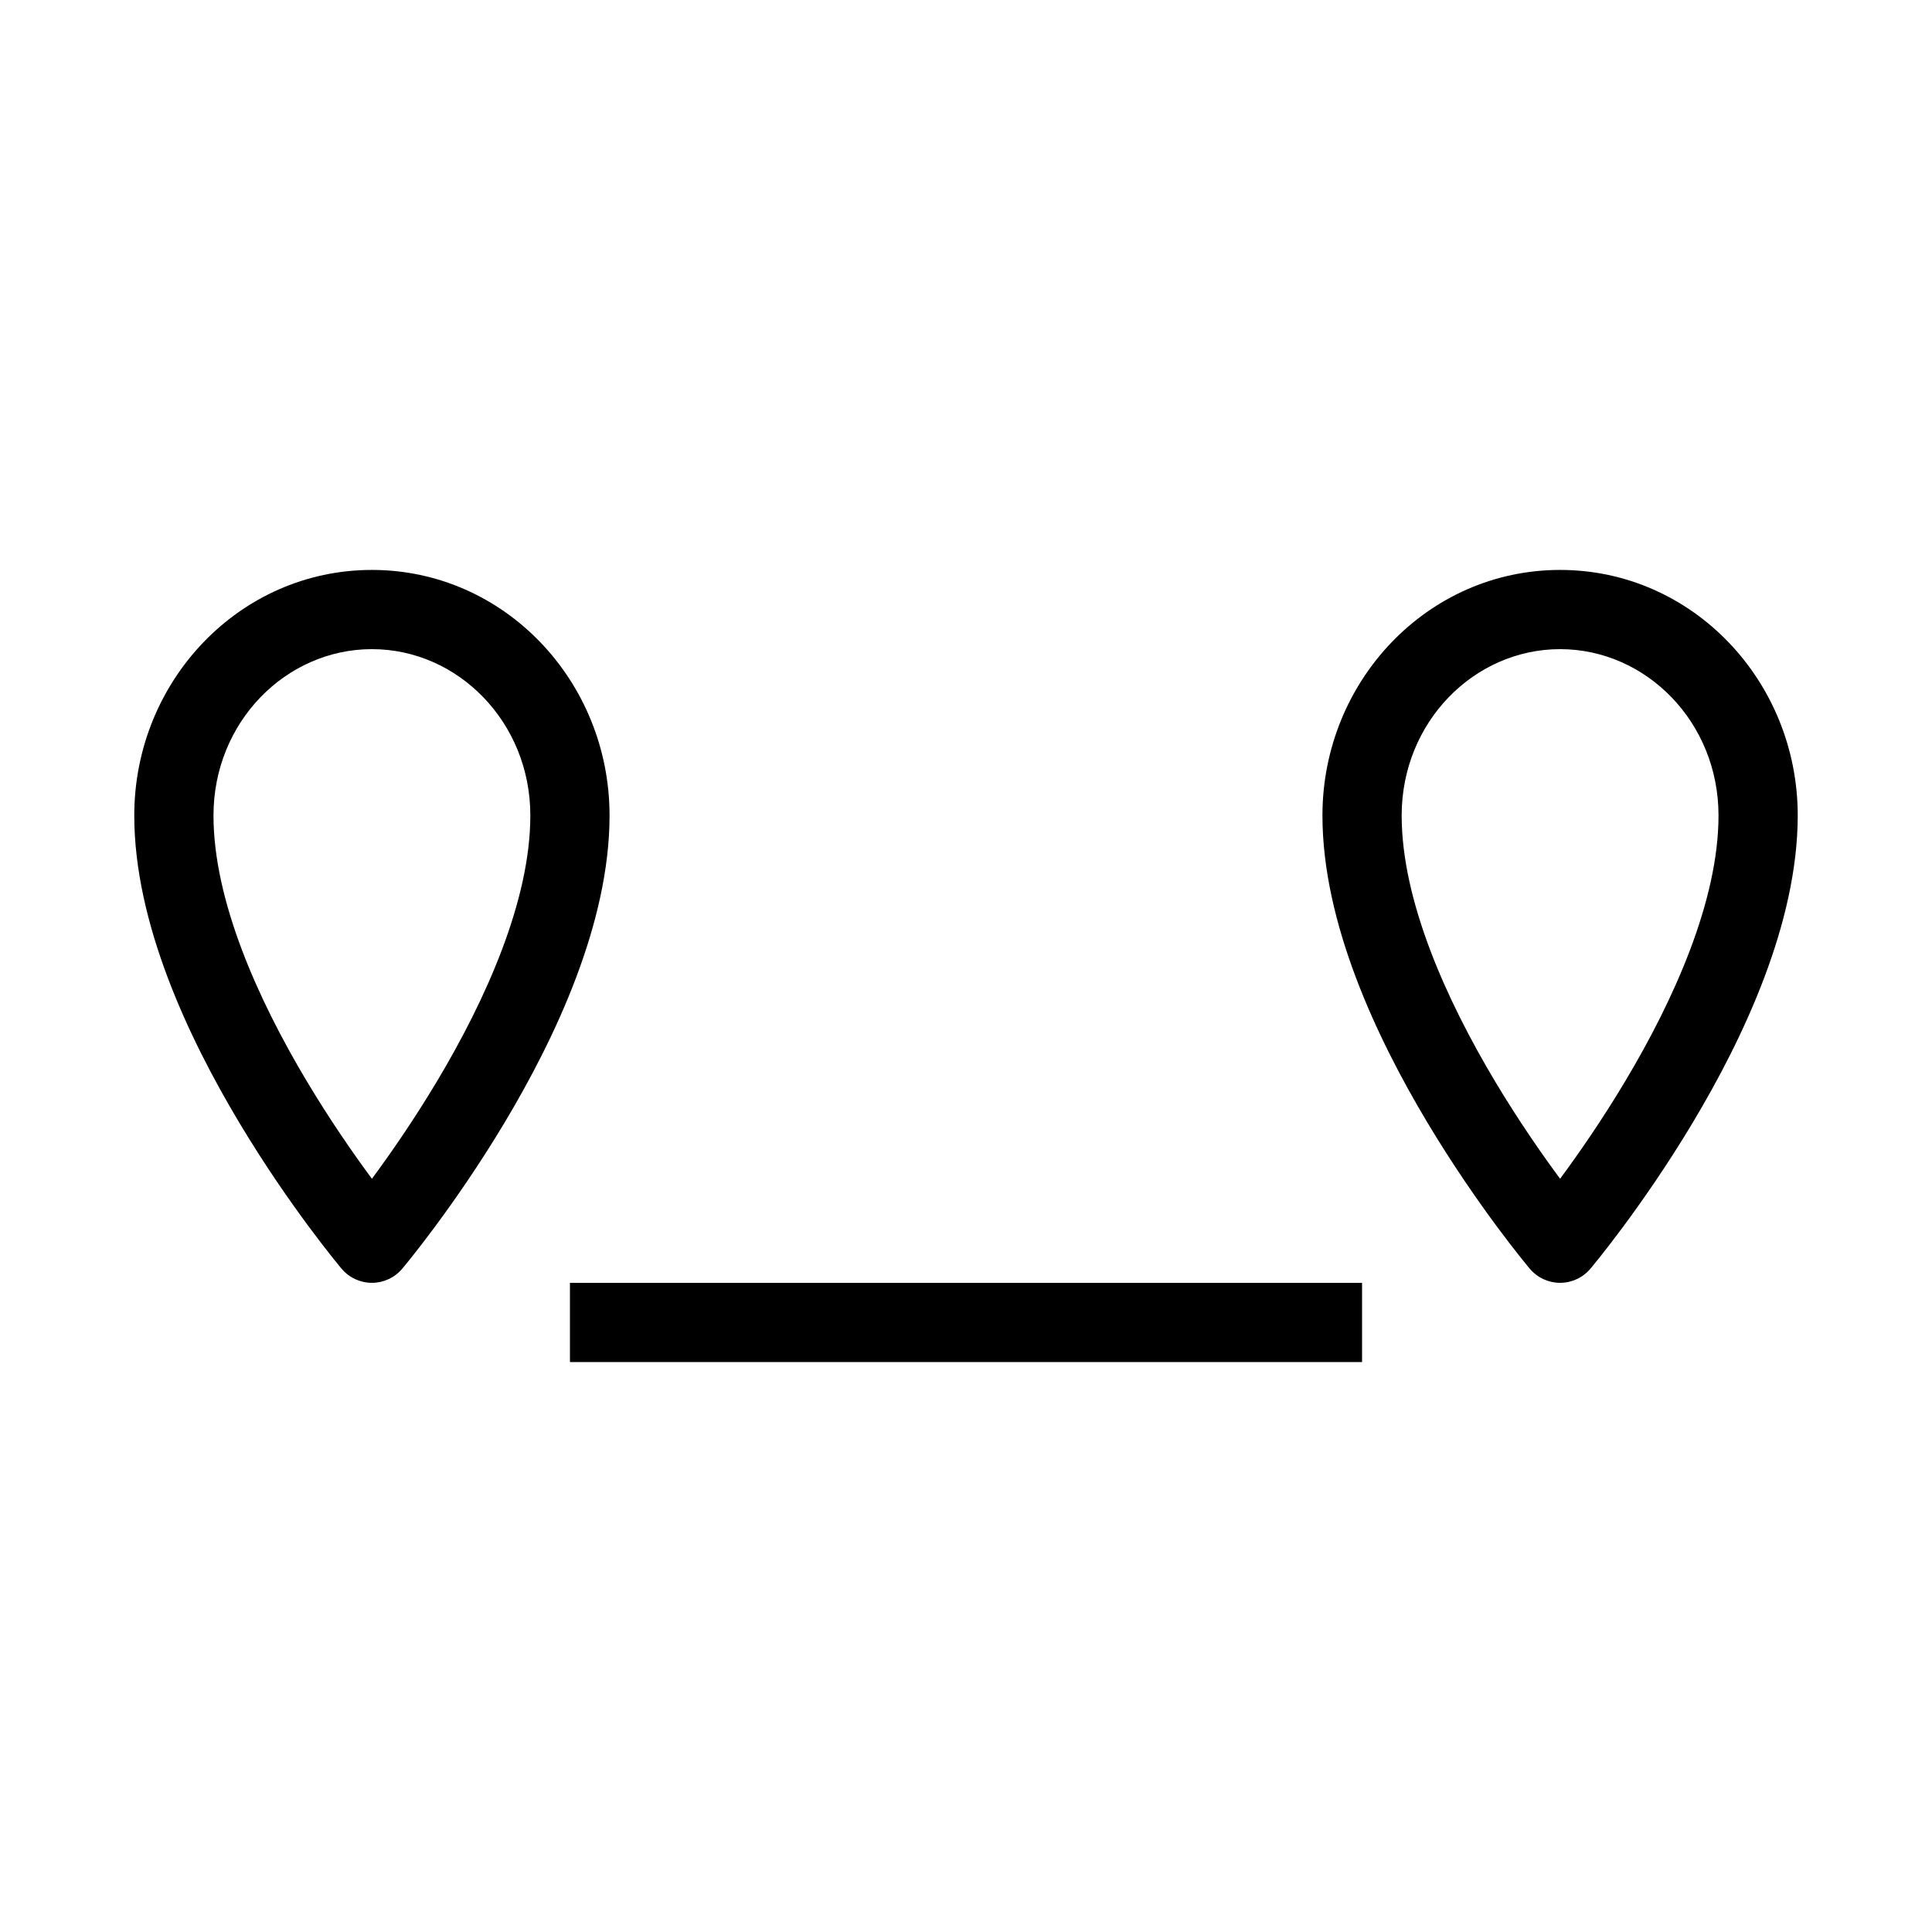 <?xml version="1.0" encoding="UTF-8"?>
<!-- Uploaded to: ICON Repo, www.svgrepo.com, Generator: ICON Repo Mixer Tools -->
<svg fill="#000000" width="800px" height="800px" version="1.1" viewBox="144 144 512 512" xmlns="http://www.w3.org/2000/svg">
 <g fill-rule="evenodd">
  <path d="m242.56 316.03c-22.805 0-41.984 19.344-41.984 44.082 0 22.562 11.809 48.816 24.754 70.469 6.238 10.434 12.488 19.395 17.23 25.805 4.742-6.41 10.992-15.371 17.23-25.805 12.945-21.652 24.754-47.906 24.754-70.469 0-24.738-19.184-44.082-41.984-44.082zm0 157.44c-8.023 6.766-8.027 6.766-8.027 6.762l-0.055-0.066-0.137-0.164-0.484-0.586c-0.414-0.504-1.012-1.238-1.762-2.18-1.5-1.887-3.625-4.613-6.164-8.035-5.074-6.836-11.84-16.508-18.621-27.852-13.297-22.242-27.727-52.664-27.727-81.238 0-35.547 27.812-65.074 62.977-65.074 35.164 0 62.977 29.527 62.977 65.074 0 28.574-14.43 58.996-27.727 81.238-6.781 11.344-13.551 21.016-18.621 27.852-2.539 3.422-4.664 6.148-6.164 8.035-0.754 0.941-1.348 1.676-1.762 2.18l-0.484 0.586-0.137 0.164-0.055 0.066c-0.004 0.004-0.004 0.004-8.027-6.762zm0 0 8.027 6.762c-1.996 2.363-4.934 3.731-8.027 3.731s-6.031-1.367-8.027-3.731z"/>
  <path d="m557.44 316.03c-22.801 0-41.984 19.344-41.984 44.082 0 22.562 11.812 48.816 24.754 70.469 6.238 10.434 12.488 19.395 17.23 25.805 4.742-6.41 10.996-15.371 17.23-25.805 12.945-21.652 24.754-47.906 24.754-70.469 0-24.738-19.18-44.082-41.984-44.082zm0 157.44c-8.023 6.766-8.023 6.766-8.027 6.762l-0.055-0.066-0.137-0.164-0.48-0.586c-0.418-0.504-1.012-1.238-1.766-2.18-1.5-1.887-3.625-4.613-6.164-8.035-5.07-6.836-11.836-16.508-18.621-27.852-13.293-22.242-27.727-52.664-27.727-81.238 0-35.547 27.812-65.074 62.977-65.074 35.168 0 62.977 29.527 62.977 65.074 0 28.574-14.43 58.996-27.727 81.238-6.781 11.344-13.547 21.016-18.617 27.852-2.543 3.422-4.664 6.148-6.168 8.035-0.75 0.941-1.348 1.676-1.762 2.18l-0.484 0.586-0.137 0.164-0.055 0.066c0 0.004-0.004 0.004-8.027-6.762zm0 0 8.027 6.762c-1.992 2.363-4.93 3.731-8.027 3.731-3.094 0-6.031-1.367-8.027-3.731z"/>
  <path d="m504.96 504.96h-209.92v-20.992h209.92z"/>
 </g>
</svg>